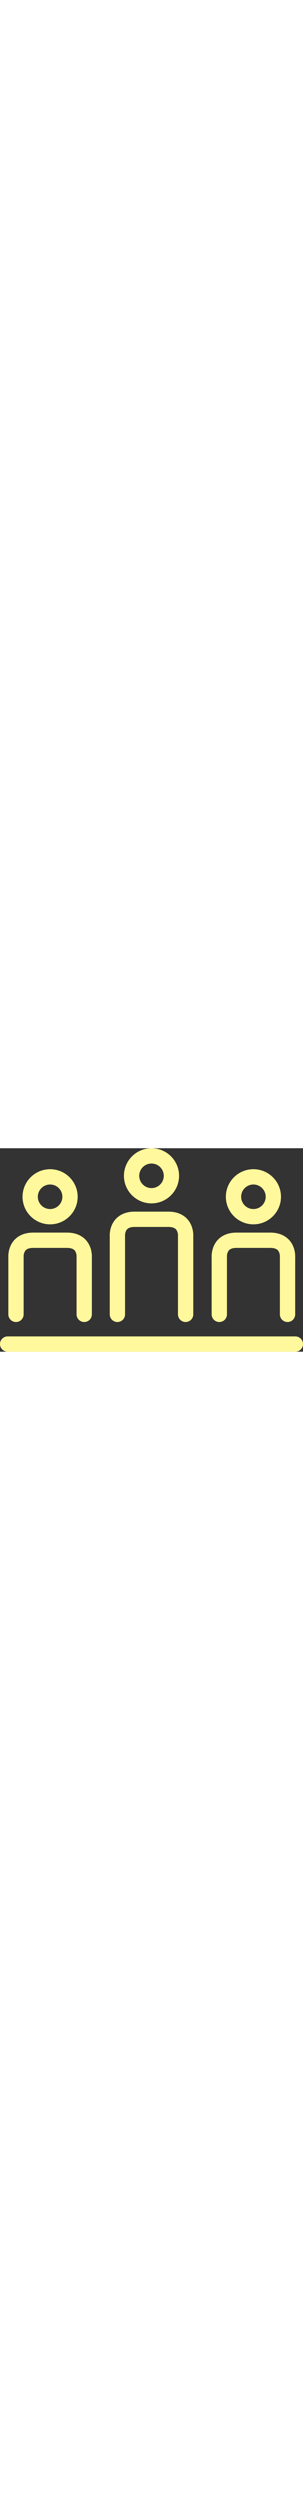 <?xml version="1.0" encoding="UTF-8"?><svg id="Ebene_2" xmlns="http://www.w3.org/2000/svg" width="60px" viewBox="0 0 737.2 494.82"><rect x="0" y="0" width="737.2" height="494.82" fill="#333333" stroke="none"/><defs><style>.cls-1{fill:#fff89c;}</style></defs><g id="FFF89C"><g><path class="cls-1" d="M718.6,494.82H18.6c-10.27,0-18.6-8.33-18.6-18.6s8.33-18.6,18.6-18.6H718.6c10.27,0,18.6,8.33,18.6,18.6s-8.33,18.6-18.6,18.6Z"/><path class="cls-1" d="M204.89,422.64c-10.27,0-18.6-8.33-18.6-18.6v-138.28c0-.68,0-.94,.06-1.58,.15-2.93-.46-11.14-5.07-16.06-3.58-3.82-9.77-5.75-18.39-5.75H80.89c-8.71,0-14.94,1.98-18.51,5.89-5.38,5.89-4.96,15.74-4.96,15.83,.05,.56,.08,1.12,.08,1.67v138.28c0,10.27-8.33,18.6-18.6,18.6s-18.6-8.33-18.6-18.6v-137.66c-.31-5.42-.44-26.74,14.62-43.22,7.5-8.21,21.57-18,45.98-18h82c24.41,0,38.48,9.79,45.98,18,15.06,16.49,14.93,37.81,14.62,43.22v137.66c0,10.27-8.33,18.6-18.6,18.6Z"/><path class="cls-1" d="M121.89,185.1c-36.98,0-67.06-30.08-67.06-67.06S84.92,50.98,121.89,50.98s67.06,30.08,67.06,67.06-30.08,67.06-67.06,67.06Zm0-96.92c-16.46,0-29.86,13.4-29.86,29.86s13.4,29.86,29.86,29.86,29.86-13.4,29.86-29.86-13.4-29.86-29.86-29.86Z"/><path class="cls-1" d="M699.56,422.64c-10.27,0-18.6-8.33-18.6-18.6v-138.28c0-.68,0-.94,.06-1.58,.15-2.93-.46-11.14-5.07-16.06-3.58-3.82-9.77-5.75-18.39-5.75h-82c-8.62,0-14.81,1.94-18.39,5.75-4.61,4.92-5.22,13.13-5.07,16.06,.07,.64,.06,.89,.06,1.58v138.28c0,10.27-8.33,18.6-18.6,18.6s-18.6-8.33-18.6-18.6v-137.66c-.31-5.41-.45-26.74,14.62-43.22,7.5-8.21,21.57-17.99,45.98-17.99h82c24.41,0,38.48,9.79,45.98,18,15.06,16.49,14.93,37.81,14.62,43.22v137.66c0,10.27-8.33,18.6-18.6,18.6Z"/><path class="cls-1" d="M616.57,185.1c-36.98,0-67.06-30.08-67.06-67.06s30.08-67.06,67.06-67.06,67.06,30.08,67.06,67.06-30.08,67.06-67.06,67.06Zm0-96.92c-16.46,0-29.86,13.4-29.86,29.86s13.4,29.86,29.86,29.86,29.86-13.4,29.86-29.86-13.39-29.86-29.86-29.86Z"/><path class="cls-1" d="M451.6,422.64c-10.27,0-18.6-8.33-18.6-18.6V214.78c0-.68,0-.94,.07-1.58,.15-2.93-.46-11.14-5.07-16.06-3.58-3.82-9.77-5.75-18.39-5.75h-82c-8.71,0-14.94,1.98-18.51,5.89-5.38,5.89-4.96,15.74-4.96,15.83,.05,.56,.08,1.12,.08,1.67v189.26c0,10.27-8.33,18.6-18.6,18.6s-18.6-8.33-18.6-18.6V215.4c-.31-5.42-.44-26.74,14.62-43.22,7.5-8.21,21.57-18,45.98-18h82c24.41,0,38.48,9.79,45.98,18,15.06,16.49,14.93,37.81,14.62,43.22v188.64c0,10.27-8.33,18.6-18.6,18.6Z"/><path class="cls-1" d="M368.6,134.13c-36.98,0-67.06-30.08-67.06-67.06S331.62,0,368.6,0s67.06,30.08,67.06,67.06-30.08,67.06-67.06,67.06Zm0-96.92c-16.46,0-29.86,13.39-29.86,29.86s13.39,29.86,29.86,29.86,29.86-13.4,29.86-29.86-13.4-29.86-29.86-29.86Z"/></g></g></svg>